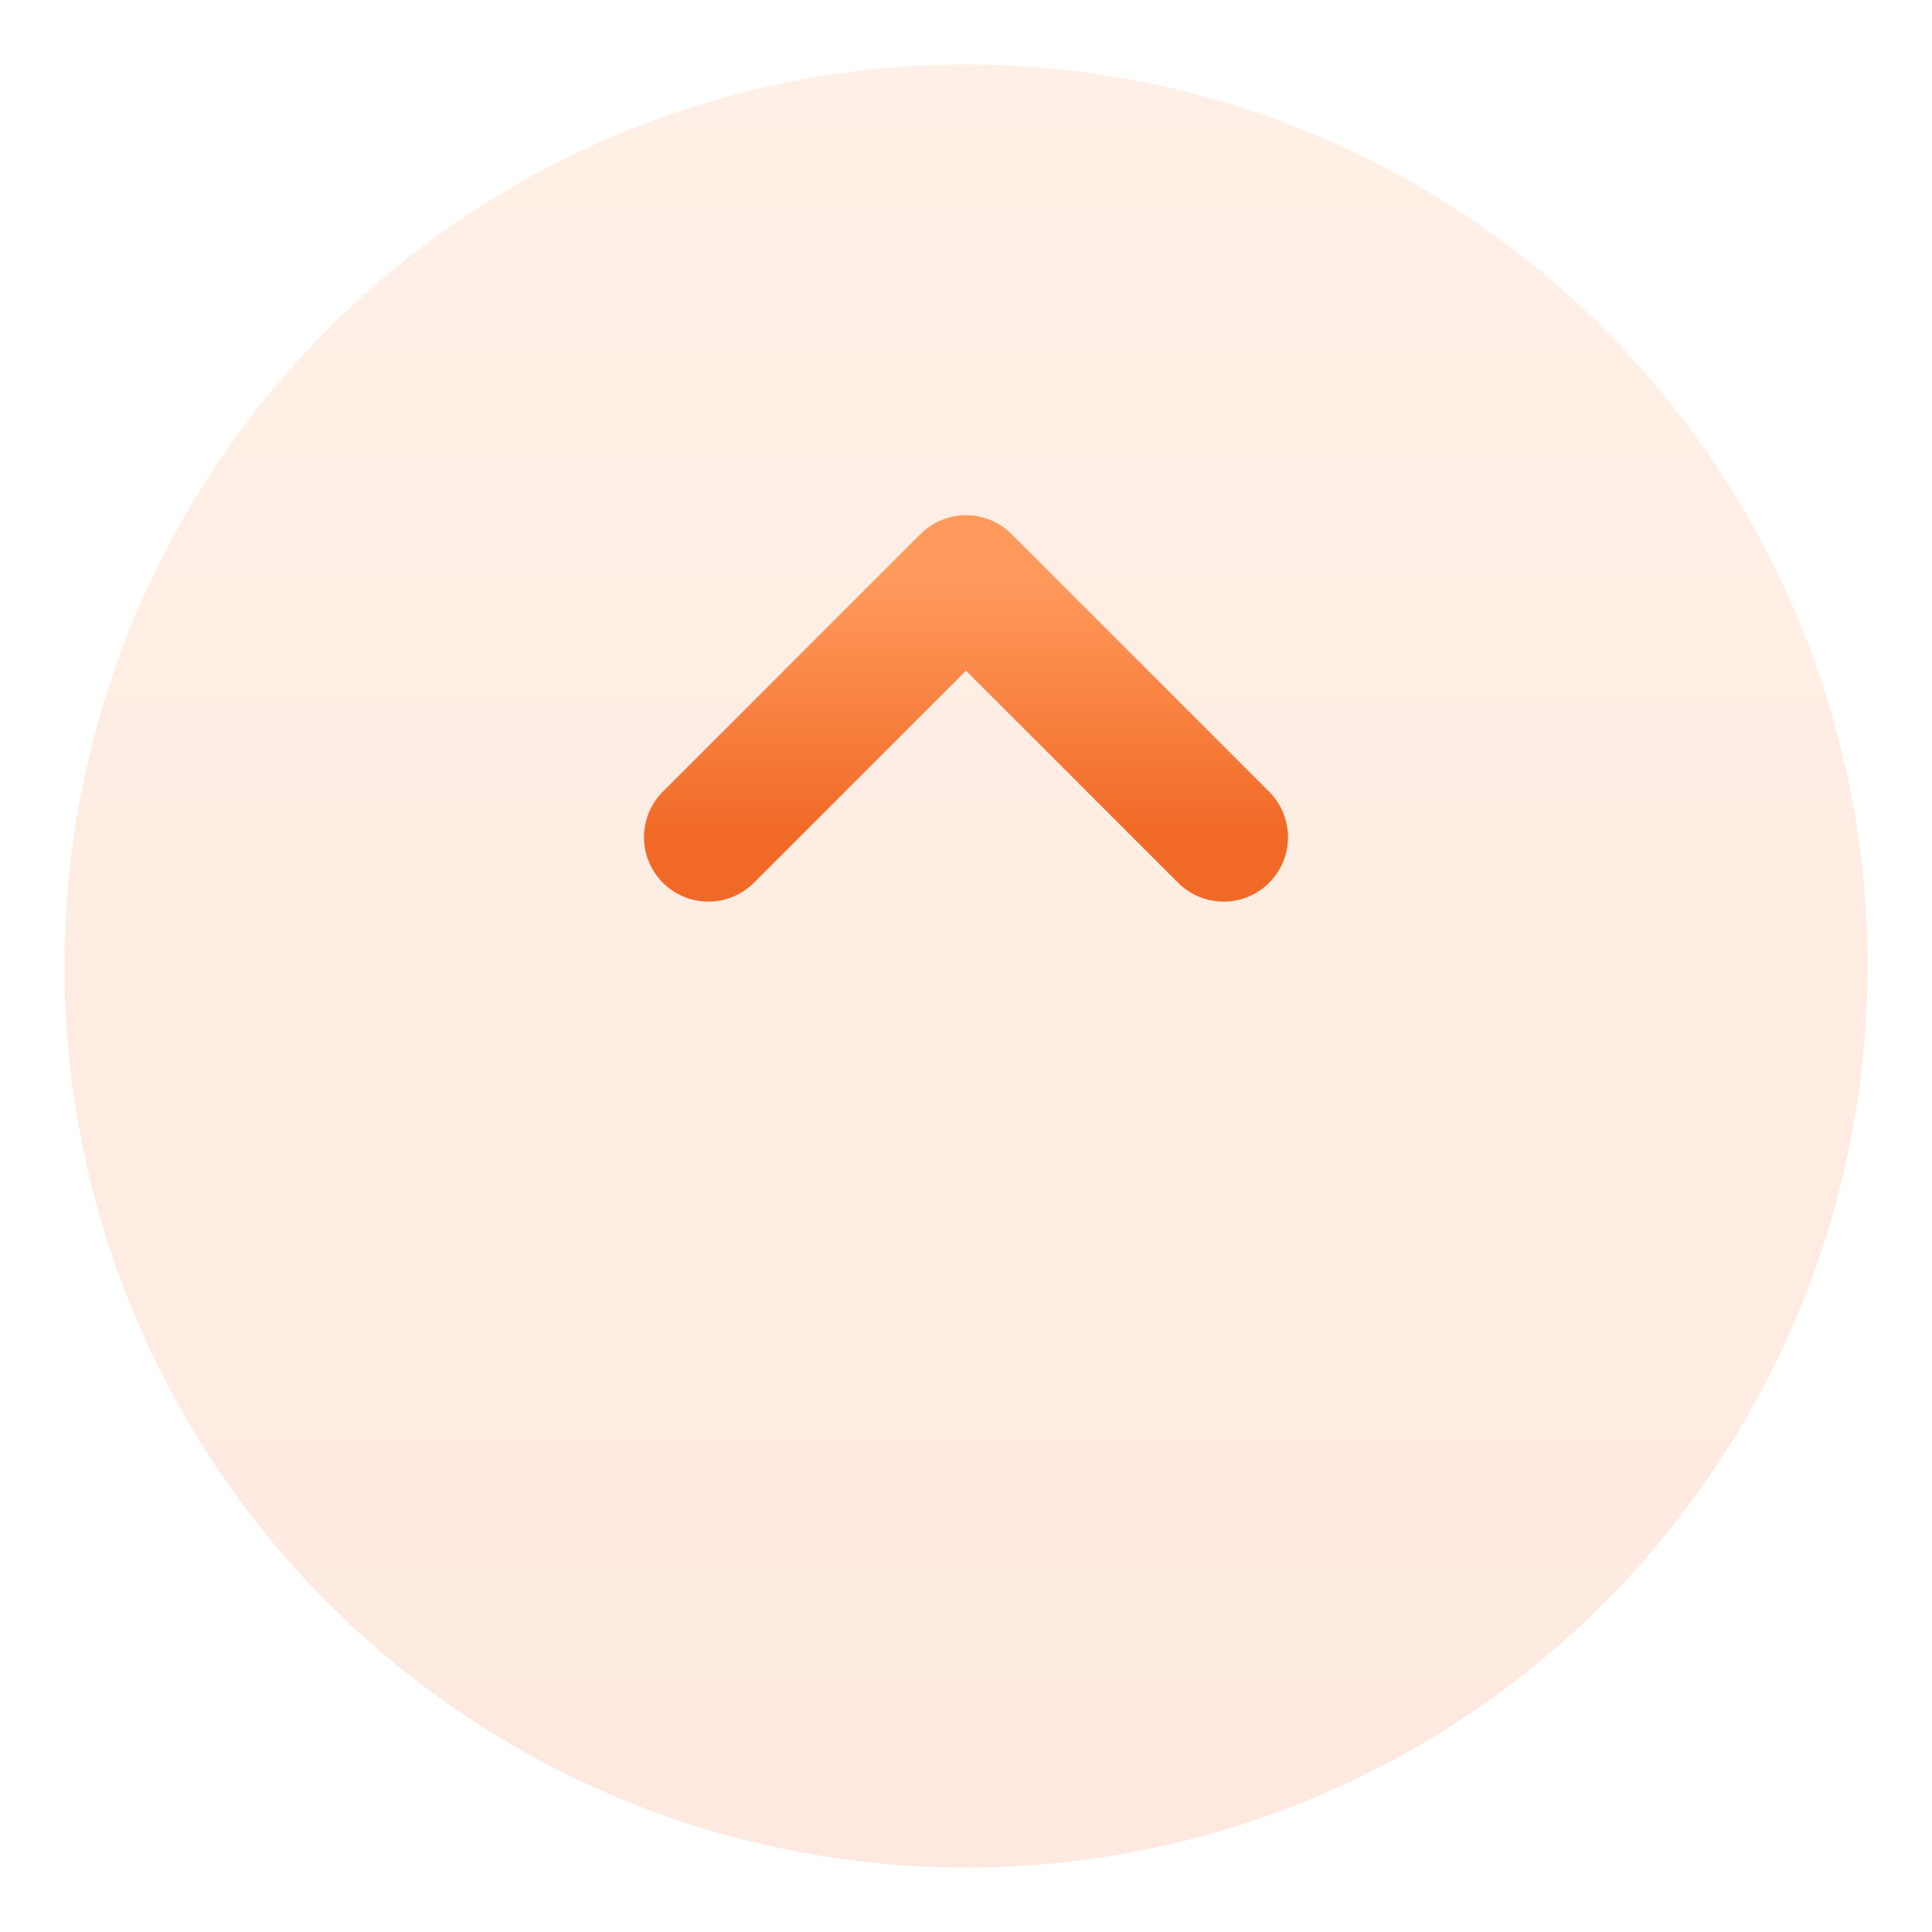 <svg width="60" height="60" viewBox="0 0 60 60" fill="none" xmlns="http://www.w3.org/2000/svg">
  <defs>
    <linearGradient id="arrowGrad" x1="0%" y1="100%" x2="0%" y2="0%">
      <stop offset="0%" style="stop-color:#f16926;stop-opacity:1" />
      <stop offset="100%" style="stop-color:#ff9a5c;stop-opacity:1" />
    </linearGradient>
  </defs>
  
  <!-- Cerchio background -->
  <circle cx="30" cy="30" r="28" fill="url(#arrowGrad)" opacity="0.15"/>
  
  <!-- Freccia -->
  <g transform="translate(30, 30)">
    <path d="M 0 12 L 0 -12" stroke="url(#arrowGrad)" stroke-width="4" stroke-linecap="round"/>
    <path d="M -8 -4 L 0 -12 L 8 -4" stroke="url(#arrowGrad)" stroke-width="4" stroke-linecap="round" stroke-linejoin="round" fill="none"/>
  </g>
  
  <!-- Animazione -->
  <animateTransform
    attributeName="transform"
    type="translate"
    values="0 3; 0 0; 0 3"
    dur="2s"
    repeatCount="indefinite"/>
</svg>
